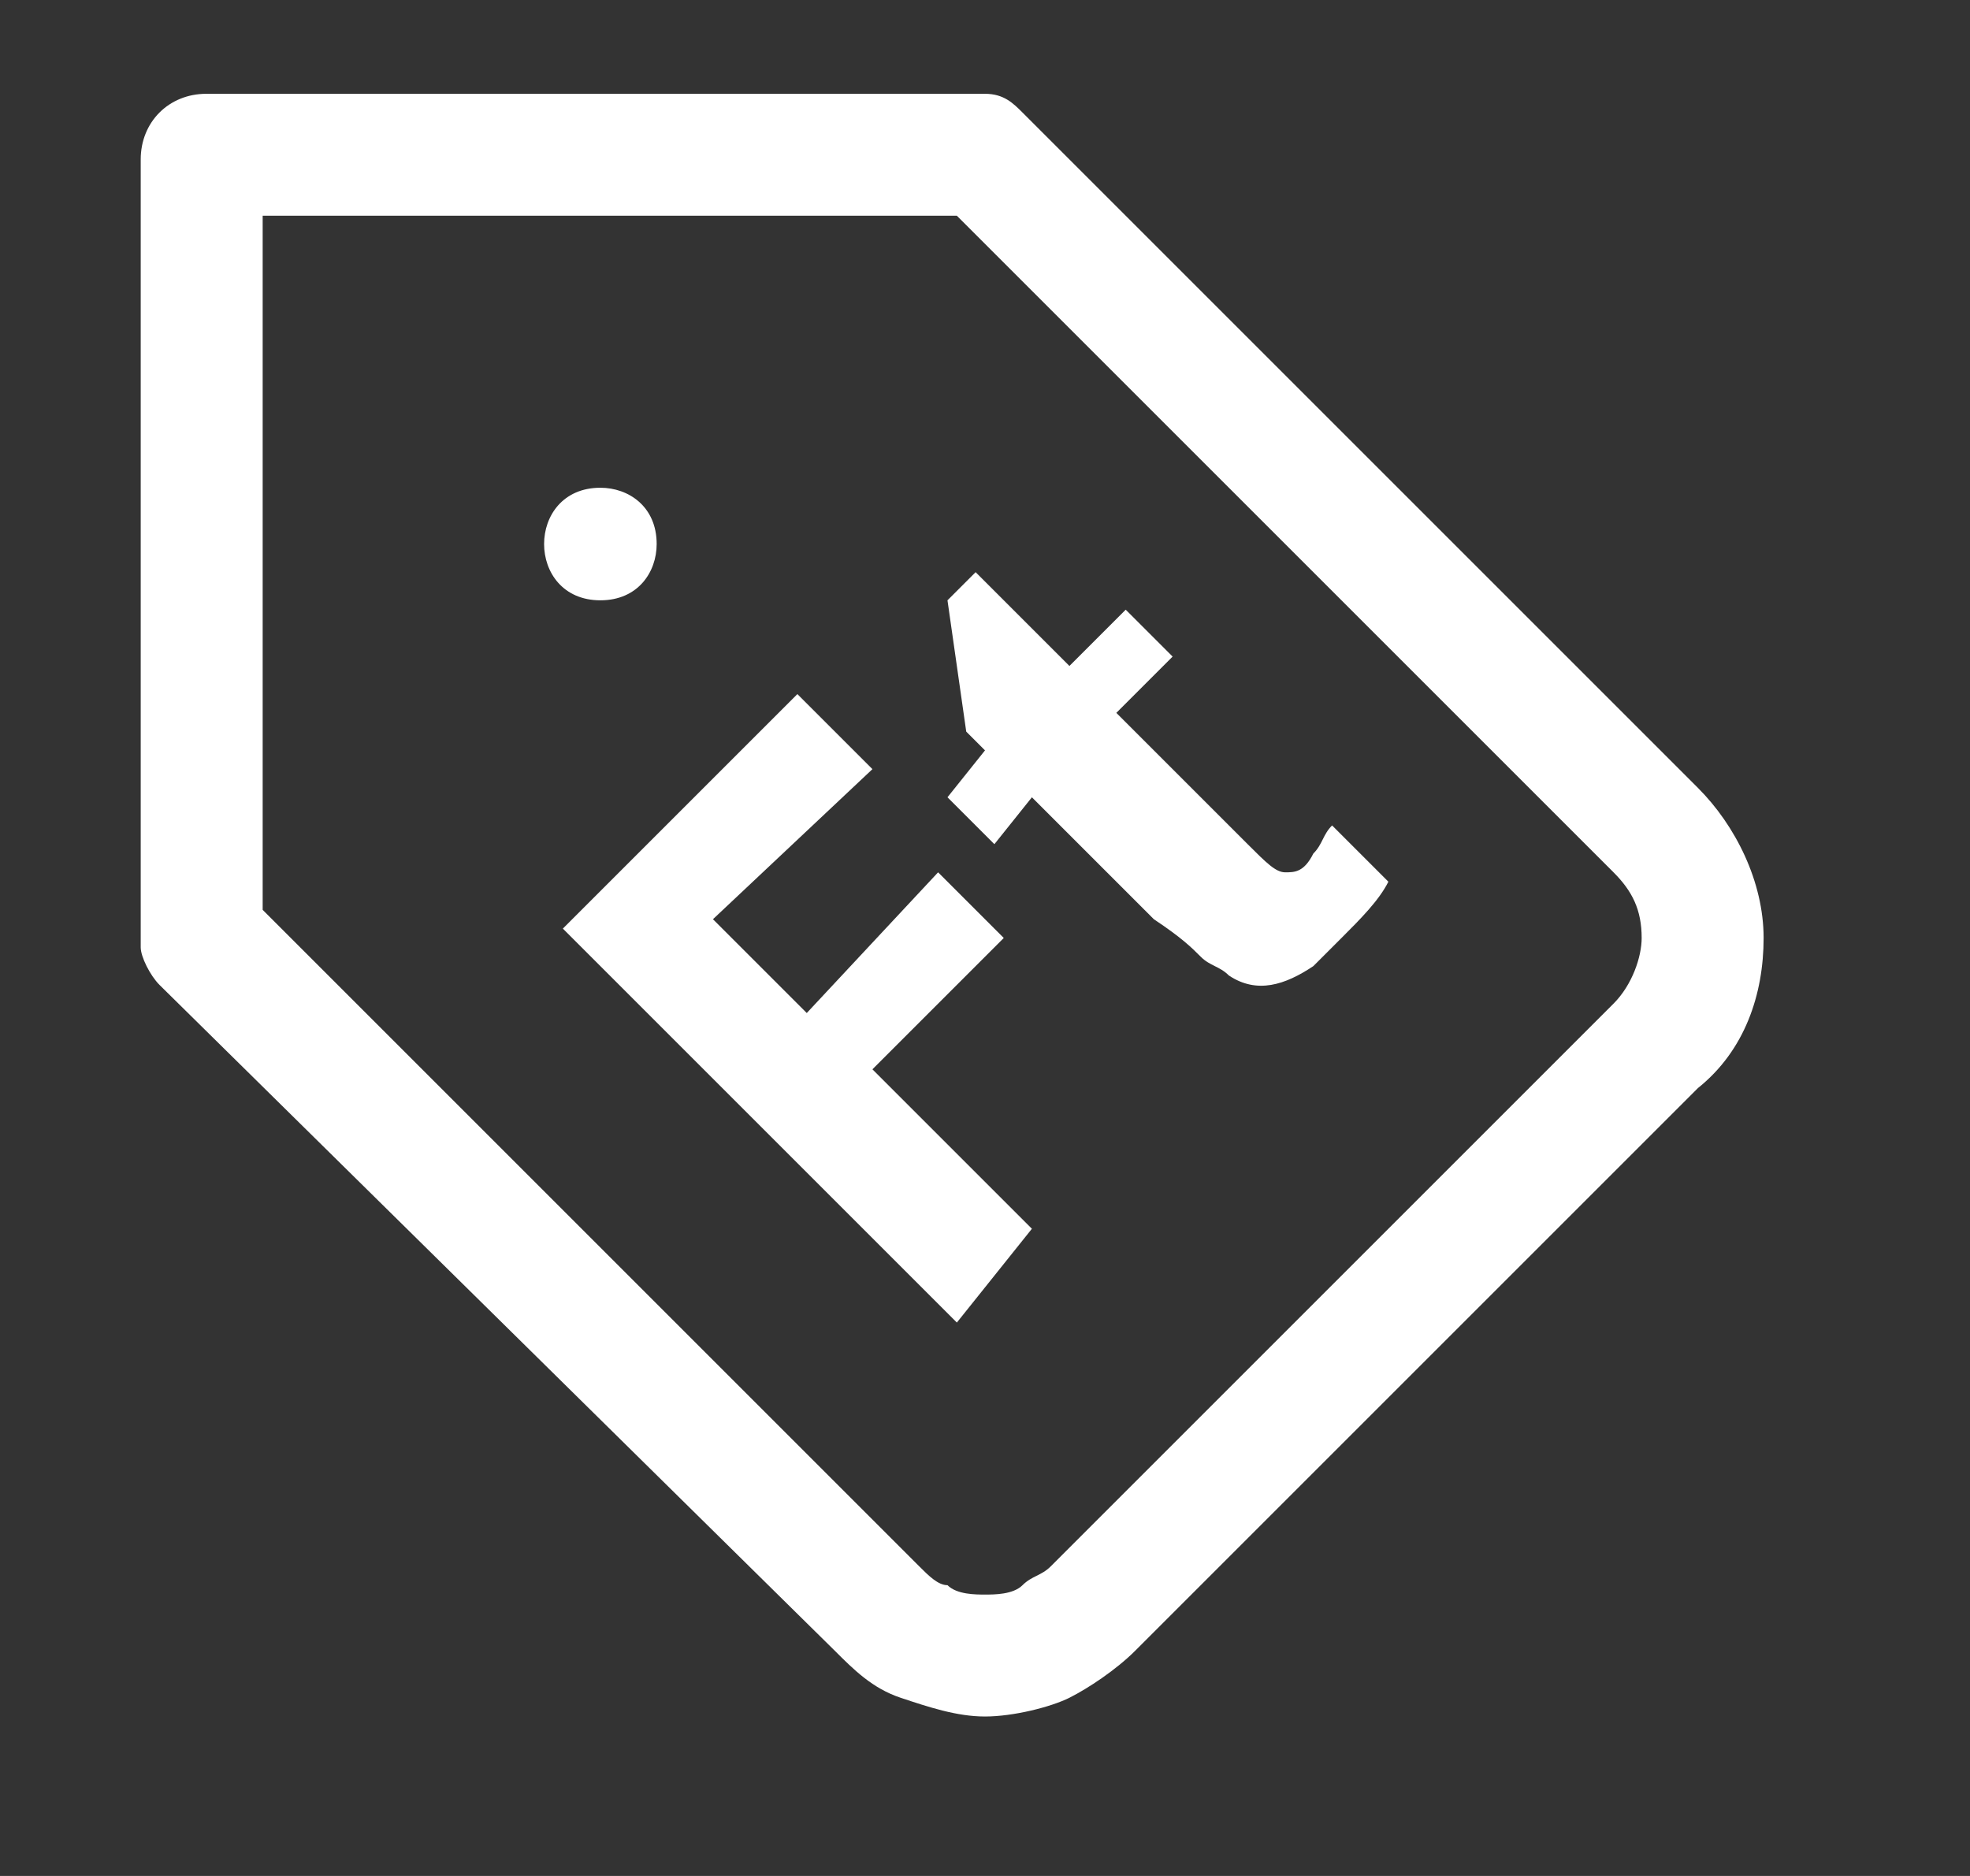 <?xml version="1.0" encoding="utf-8"?>
<!-- Generator: Adobe Illustrator 25.3.1, SVG Export Plug-In . SVG Version: 6.00 Build 0)  -->
<svg version="1.1" id="Layer_1" xmlns="http://www.w3.org/2000/svg" xmlns:xlink="http://www.w3.org/1999/xlink" x="0px" y="0px"
	 viewBox="0 0 21 20" style="enable-background:new 0 0 21 20;" xml:space="preserve">
<rect x="0" y="0" width="21" height="20" fill="#333333" stroke="none"/>
<style type="text/css">
	.st0{fill-rule:evenodd;clip-rule:evenodd;fill:#FFFFFF;}
	.st1{fill:#FFFFFF;}
</style>
<path class="st0" d="M1.5,1.7C1.5,1.3,1.8,1,2.2,1h8.3c0.2,0,0.3,0.1,0.4,0.2l7.2,7.2c0.4,0.4,0.7,1,0.7,1.6c0,0.6-0.2,1.2-0.7,1.6
	l-0.4-0.4l0.4,0.4l-6,6c-0.2,0.2-0.5,0.4-0.7,0.5s-0.6,0.2-0.9,0.2c-0.3,0-0.6-0.1-0.9-0.2c-0.3-0.1-0.5-0.3-0.7-0.5l-7.2-7.1
	c-0.1-0.1-0.2-0.3-0.2-0.4V1.7z M17.2,10.7c0.2-0.2,0.3-0.5,0.3-0.7c0-0.3-0.1-0.5-0.3-0.7l-7-7H2.8v7.4l7,7
	c0.1,0.1,0.2,0.2,0.3,0.2c0.1,0.1,0.3,0.1,0.4,0.1s0.3,0,0.4-0.1c0.1-0.1,0.2-0.1,0.3-0.2L17.2,10.7z"/>
<path class="st0" d="M5.8,5.8c0-0.3,0.2-0.6,0.6-0.6h0c0.3,0,0.6,0.2,0.6,0.6c0,0.3-0.2,0.6-0.6,0.6h0C6,6.4,5.8,6.1,5.8,5.8z"/>
<path class="st1" d="M10.2,14.1L6,9.9l2.5-2.5l0.8,0.8L7.6,9.8l1,1L10,9.3l0.7,0.7l-1.4,1.4l1.7,1.7L10.2,14.1z"/>
<path class="st1" d="M10.6,9l-0.5-0.5L10.5,8l-0.2-0.2l-0.2-1.4l0.3-0.3l1,1l0.6-0.6l0.5,0.5l-0.6,0.6L13.3,9
	c0.2,0.2,0.3,0.3,0.4,0.3c0.1,0,0.2,0,0.3-0.2c0.1-0.1,0.1-0.2,0.2-0.3l0.6,0.6c-0.1,0.2-0.3,0.4-0.5,0.6c-0.1,0.1-0.2,0.2-0.3,0.3
	c-0.3,0.2-0.6,0.3-0.9,0.1c-0.1-0.1-0.2-0.1-0.3-0.2c-0.1-0.1-0.2-0.2-0.5-0.4l-1.3-1.3L10.6,9z"/>
</svg>
